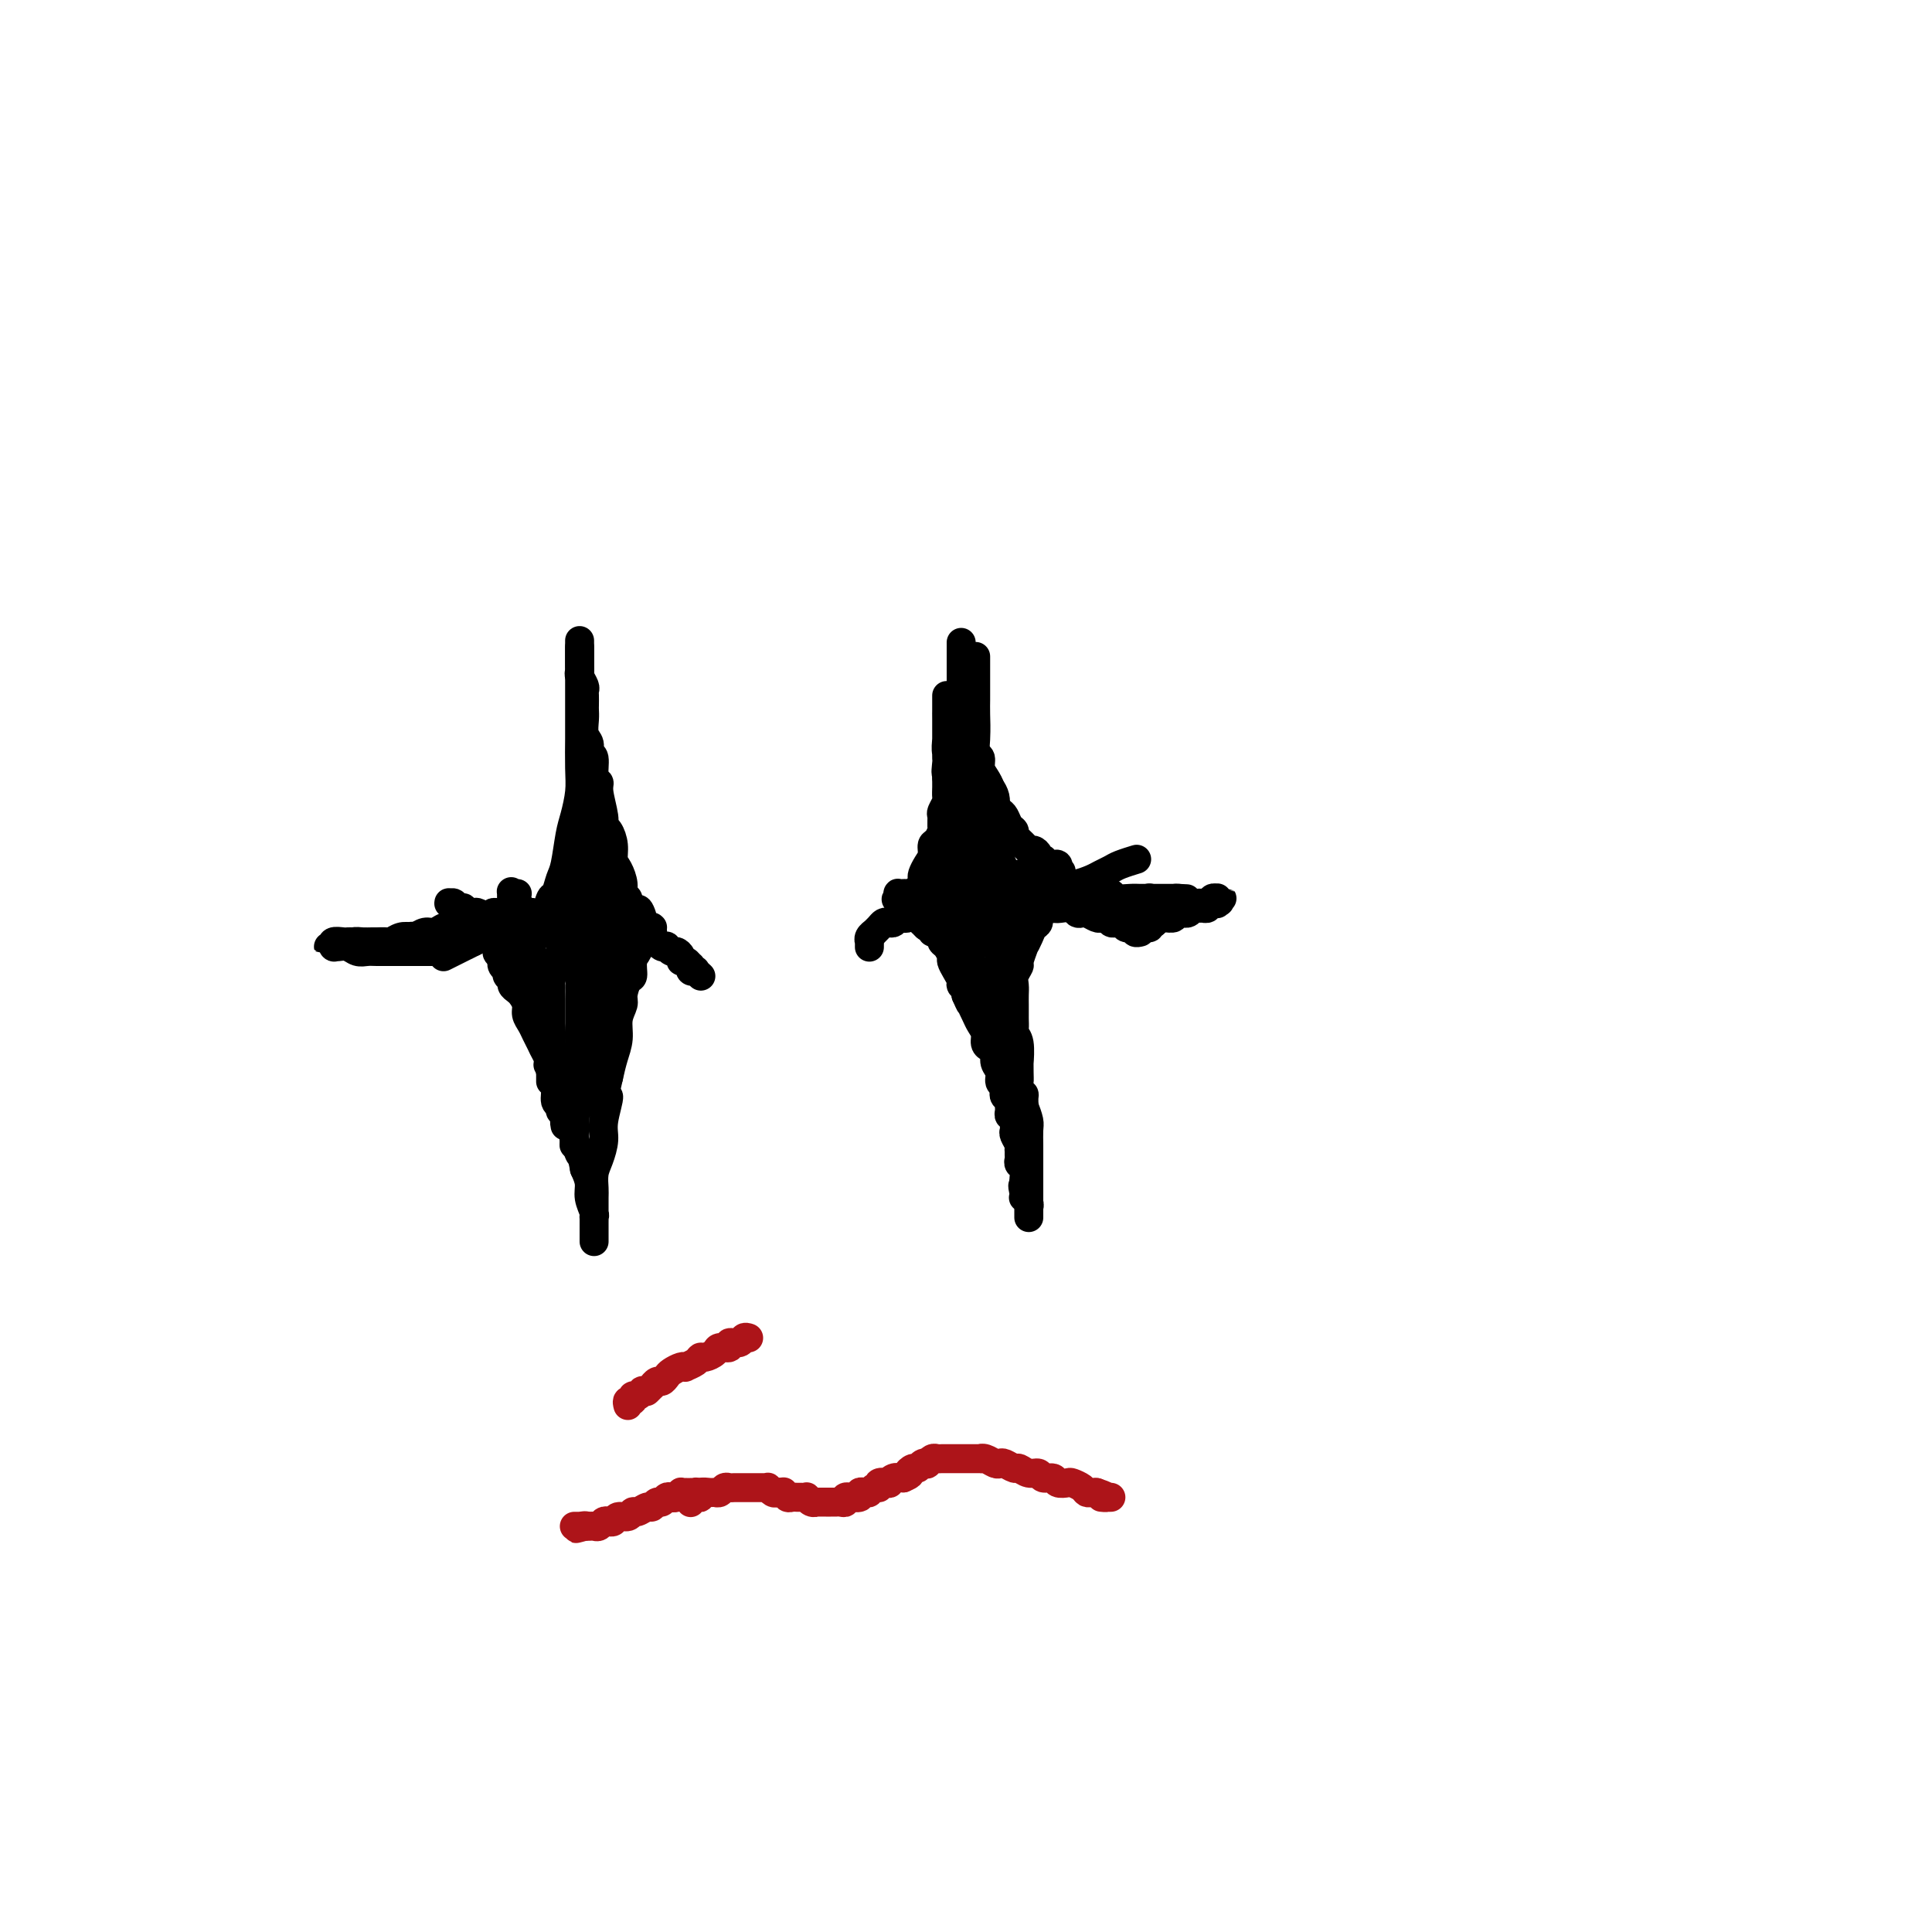 <svg viewBox='0 0 400 400' version='1.1' xmlns='http://www.w3.org/2000/svg' xmlns:xlink='http://www.w3.org/1999/xlink'><g fill='none' stroke='#000000' stroke-width='6' stroke-linecap='round' stroke-linejoin='round'><path d='M111,191c0.024,0.115 0.048,0.230 0,0c-0.048,-0.230 -0.168,-0.805 0,-1c0.168,-0.195 0.622,-0.009 1,0c0.378,0.009 0.679,-0.157 1,-1c0.321,-0.843 0.664,-2.361 1,-3c0.336,-0.639 0.667,-0.399 1,-1c0.333,-0.601 0.667,-2.043 1,-3c0.333,-0.957 0.664,-1.429 1,-3c0.336,-1.571 0.679,-4.242 1,-6c0.321,-1.758 0.622,-2.602 1,-4c0.378,-1.398 0.833,-3.350 1,-5c0.167,-1.650 0.045,-2.998 0,-5c-0.045,-2.002 -0.012,-4.656 0,-6c0.012,-1.344 0.003,-1.376 0,-2c-0.003,-0.624 -0.001,-1.841 0,-3c0.001,-1.159 0.000,-2.261 0,-3c-0.000,-0.739 -0.000,-1.115 0,-2c0.000,-0.885 0.000,-2.280 0,-3c-0.000,-0.720 -0.000,-0.766 0,-1c0.000,-0.234 0.000,-0.655 0,-1c-0.000,-0.345 -0.000,-0.613 0,-1c0.000,-0.387 0.000,-0.893 0,-1c-0.000,-0.107 -0.000,0.184 0,0c0.000,-0.184 0.000,-0.843 0,-1c-0.000,-0.157 -0.000,0.189 0,0c0.000,-0.189 0.000,-0.911 0,-1c-0.000,-0.089 -0.000,0.456 0,1'/><path d='M120,135c-0.000,-4.550 -0.000,-1.427 0,0c0.000,1.427 0.000,1.156 0,1c-0.000,-0.156 -0.001,-0.197 0,0c0.001,0.197 0.004,0.634 0,1c-0.004,0.366 -0.015,0.662 0,1c0.015,0.338 0.057,0.720 0,1c-0.057,0.280 -0.211,0.460 0,1c0.211,0.540 0.789,1.439 1,2c0.211,0.561 0.057,0.782 0,1c-0.057,0.218 -0.016,0.432 0,1c0.016,0.568 0.008,1.488 0,2c-0.008,0.512 -0.017,0.614 0,1c0.017,0.386 0.061,1.056 0,2c-0.061,0.944 -0.228,2.162 0,3c0.228,0.838 0.850,1.295 1,2c0.150,0.705 -0.171,1.656 0,2c0.171,0.344 0.834,0.081 1,1c0.166,0.919 -0.167,3.020 0,4c0.167,0.980 0.832,0.838 1,1c0.168,0.162 -0.161,0.626 0,2c0.161,1.374 0.813,3.656 1,5c0.187,1.344 -0.091,1.748 0,2c0.091,0.252 0.550,0.350 1,1c0.450,0.650 0.890,1.851 1,3c0.110,1.149 -0.110,2.244 0,3c0.110,0.756 0.551,1.172 1,2c0.449,0.828 0.908,2.067 1,3c0.092,0.933 -0.181,1.559 0,2c0.181,0.441 0.818,0.696 1,1c0.182,0.304 -0.091,0.658 0,1c0.091,0.342 0.545,0.671 1,1'/><path d='M131,188c1.863,8.377 1.020,2.819 1,1c-0.020,-1.819 0.783,0.101 1,1c0.217,0.899 -0.152,0.777 0,1c0.152,0.223 0.825,0.791 1,1c0.175,0.209 -0.149,0.060 0,0c0.149,-0.060 0.772,-0.030 1,0c0.228,0.030 0.062,0.059 0,0c-0.062,-0.059 -0.021,-0.208 0,0c0.021,0.208 0.020,0.773 0,1c-0.020,0.227 -0.061,0.116 0,0c0.061,-0.116 0.222,-0.238 0,0c-0.222,0.238 -0.829,0.837 -1,1c-0.171,0.163 0.094,-0.109 0,0c-0.094,0.109 -0.546,0.601 -1,1c-0.454,0.399 -0.909,0.707 -1,1c-0.091,0.293 0.182,0.572 0,1c-0.182,0.428 -0.818,1.006 -1,2c-0.182,0.994 0.091,2.404 0,3c-0.091,0.596 -0.545,0.378 -1,1c-0.455,0.622 -0.909,2.084 -1,3c-0.091,0.916 0.183,1.287 0,2c-0.183,0.713 -0.822,1.768 -1,3c-0.178,1.232 0.106,2.639 0,4c-0.106,1.361 -0.602,2.674 -1,4c-0.398,1.326 -0.699,2.663 -1,4'/><path d='M126,223c-1.328,5.449 -0.149,3.570 0,4c0.149,0.430 -0.730,3.169 -1,5c-0.270,1.831 0.071,2.754 0,4c-0.071,1.246 -0.555,2.814 -1,4c-0.445,1.186 -0.851,1.990 -1,3c-0.149,1.010 -0.040,2.224 0,3c0.040,0.776 0.011,1.112 0,2c-0.011,0.888 -0.003,2.328 0,3c0.003,0.672 0.001,0.575 0,1c-0.001,0.425 -0.000,1.372 0,2c0.000,0.628 0.000,0.939 0,1c-0.000,0.061 -0.000,-0.126 0,0c0.000,0.126 0.000,0.567 0,1c-0.000,0.433 -0.000,0.858 0,1c0.000,0.142 0.000,-0.001 0,0c-0.000,0.001 -0.000,0.145 0,0c0.000,-0.145 0.000,-0.578 0,-1c-0.000,-0.422 -0.000,-0.834 0,-1c0.000,-0.166 0.000,-0.087 0,0c-0.000,0.087 -0.000,0.181 0,0c0.000,-0.181 0.001,-0.638 0,-1c-0.001,-0.362 -0.004,-0.628 0,-1c0.004,-0.372 0.016,-0.851 0,-1c-0.016,-0.149 -0.060,0.032 0,0c0.060,-0.032 0.222,-0.277 0,-1c-0.222,-0.723 -0.829,-1.926 -1,-3c-0.171,-1.074 0.094,-2.021 0,-3c-0.094,-0.979 -0.547,-1.989 -1,-3'/><path d='M121,242c-0.488,-2.861 -0.709,-2.515 -1,-3c-0.291,-0.485 -0.652,-1.803 -1,-3c-0.348,-1.197 -0.685,-2.273 -1,-3c-0.315,-0.727 -0.610,-1.105 -1,-2c-0.390,-0.895 -0.874,-2.309 -1,-3c-0.126,-0.691 0.107,-0.660 0,-1c-0.107,-0.340 -0.553,-1.050 -1,-2c-0.447,-0.950 -0.893,-2.141 -1,-3c-0.107,-0.859 0.126,-1.385 0,-2c-0.126,-0.615 -0.612,-1.320 -1,-2c-0.388,-0.680 -0.677,-1.337 -1,-2c-0.323,-0.663 -0.678,-1.333 -1,-2c-0.322,-0.667 -0.611,-1.330 -1,-2c-0.389,-0.670 -0.879,-1.345 -1,-2c-0.121,-0.655 0.126,-1.289 0,-2c-0.126,-0.711 -0.626,-1.500 -1,-2c-0.374,-0.500 -0.621,-0.711 -1,-1c-0.379,-0.289 -0.890,-0.654 -1,-1c-0.110,-0.346 0.181,-0.671 0,-1c-0.181,-0.329 -0.833,-0.661 -1,-1c-0.167,-0.339 0.151,-0.683 0,-1c-0.151,-0.317 -0.771,-0.606 -1,-1c-0.229,-0.394 -0.068,-0.893 0,-1c0.068,-0.107 0.043,0.178 0,0c-0.043,-0.178 -0.106,-0.818 0,-1c0.106,-0.182 0.379,0.096 0,0c-0.379,-0.096 -1.410,-0.564 -1,-1c0.410,-0.436 2.260,-0.839 3,-1c0.740,-0.161 0.370,-0.081 0,0'/><path d='M110,197c0.111,0.000 0.222,0.000 0,0c-0.222,-0.000 -0.778,-0.000 -1,0c-0.222,0.000 -0.111,0.000 0,0c0.111,-0.000 0.222,-0.000 0,0c-0.222,0.000 -0.778,0.000 -1,0c-0.222,-0.000 -0.111,-0.000 0,0c0.111,0.000 0.222,0.000 0,0c-0.222,-0.000 -0.779,-0.000 -1,0c-0.221,0.000 -0.108,0.000 0,0c0.108,-0.000 0.210,-0.000 0,0c-0.210,0.000 -0.733,0.001 -1,0c-0.267,-0.001 -0.279,-0.003 0,0c0.279,0.003 0.848,0.012 1,0c0.152,-0.012 -0.114,-0.044 0,0c0.114,0.044 0.608,0.163 1,0c0.392,-0.163 0.682,-0.610 1,-1c0.318,-0.390 0.662,-0.723 1,-1c0.338,-0.277 0.668,-0.498 1,-1c0.332,-0.502 0.666,-1.285 1,-2c0.334,-0.715 0.668,-1.361 1,-2c0.332,-0.639 0.663,-1.270 1,-2c0.337,-0.730 0.682,-1.557 1,-2c0.318,-0.443 0.611,-0.500 1,-1c0.389,-0.500 0.875,-1.443 1,-2c0.125,-0.557 -0.111,-0.727 0,-1c0.111,-0.273 0.568,-0.651 1,-1c0.432,-0.349 0.838,-0.671 1,-1c0.162,-0.329 0.081,-0.664 0,-1'/><path d='M119,179c2.099,-2.962 1.347,-1.367 1,-1c-0.347,0.367 -0.289,-0.495 0,-1c0.289,-0.505 0.810,-0.654 1,-1c0.190,-0.346 0.051,-0.888 0,-1c-0.051,-0.112 -0.014,0.208 0,0c0.014,-0.208 0.005,-0.943 0,-1c-0.005,-0.057 -0.005,0.564 0,1c0.005,0.436 0.016,0.686 0,1c-0.016,0.314 -0.060,0.692 0,1c0.060,0.308 0.223,0.545 0,1c-0.223,0.455 -0.833,1.126 -1,2c-0.167,0.874 0.109,1.949 0,3c-0.109,1.051 -0.602,2.077 -1,3c-0.398,0.923 -0.699,1.743 -1,3c-0.301,1.257 -0.601,2.951 -1,4c-0.399,1.049 -0.895,1.455 -1,2c-0.105,0.545 0.182,1.231 0,2c-0.182,0.769 -0.833,1.621 -1,2c-0.167,0.379 0.152,0.286 0,1c-0.152,0.714 -0.773,2.236 -1,3c-0.227,0.764 -0.061,0.771 0,1c0.061,0.229 0.016,0.681 0,1c-0.016,0.319 -0.004,0.504 0,1c0.004,0.496 0.001,1.302 0,2c-0.001,0.698 -0.000,1.289 0,2c0.000,0.711 0.000,1.541 0,2c-0.000,0.459 -0.000,0.547 0,1c0.000,0.453 0.000,1.272 0,2c-0.000,0.728 -0.000,1.364 0,2'/><path d='M114,217c-1.083,6.461 -0.290,2.112 0,1c0.290,-1.112 0.078,1.013 0,2c-0.078,0.987 -0.021,0.835 0,1c0.021,0.165 0.006,0.648 0,1c-0.006,0.352 -0.002,0.574 0,1c0.002,0.426 0.000,1.054 0,1c-0.000,-0.054 -0.000,-0.792 0,-1c0.000,-0.208 0.001,0.115 0,0c-0.001,-0.115 -0.004,-0.668 0,-1c0.004,-0.332 0.016,-0.444 0,-1c-0.016,-0.556 -0.060,-1.556 0,-2c0.060,-0.444 0.222,-0.331 0,-1c-0.222,-0.669 -0.829,-2.118 -1,-3c-0.171,-0.882 0.094,-1.196 0,-2c-0.094,-0.804 -0.546,-2.099 -1,-3c-0.454,-0.901 -0.910,-1.410 -1,-2c-0.090,-0.590 0.186,-1.261 0,-2c-0.186,-0.739 -0.834,-1.546 -1,-2c-0.166,-0.454 0.152,-0.555 0,-1c-0.152,-0.445 -0.773,-1.233 -1,-2c-0.227,-0.767 -0.061,-1.512 0,-2c0.061,-0.488 0.016,-0.720 0,-1c-0.016,-0.280 -0.004,-0.608 0,-1c0.004,-0.392 0.001,-0.847 0,-1c-0.001,-0.153 -0.000,-0.003 0,0c0.000,0.003 0.000,-0.142 0,0c-0.000,0.142 -0.000,0.571 0,1'/><path d='M109,197c-0.757,-3.665 -0.148,0.172 0,2c0.148,1.828 -0.164,1.647 0,2c0.164,0.353 0.804,1.241 1,2c0.196,0.759 -0.052,1.388 0,2c0.052,0.612 0.405,1.206 1,2c0.595,0.794 1.431,1.787 2,3c0.569,1.213 0.869,2.647 1,4c0.131,1.353 0.092,2.624 0,4c-0.092,1.376 -0.236,2.855 0,4c0.236,1.145 0.852,1.956 1,3c0.148,1.044 -0.170,2.322 0,3c0.170,0.678 0.830,0.755 1,1c0.170,0.245 -0.151,0.658 0,1c0.151,0.342 0.772,0.613 1,1c0.228,0.387 0.061,0.889 0,1c-0.061,0.111 -0.017,-0.171 0,0c0.017,0.171 0.009,0.793 0,1c-0.009,0.207 -0.017,-0.001 0,0c0.017,0.001 0.060,0.212 0,0c-0.060,-0.212 -0.223,-0.845 0,-1c0.223,-0.155 0.830,0.169 1,0c0.170,-0.169 -0.099,-0.832 0,-1c0.099,-0.168 0.566,0.159 1,-1c0.434,-1.159 0.834,-3.802 1,-5c0.166,-1.198 0.096,-0.950 0,-2c-0.096,-1.050 -0.218,-3.398 0,-6c0.218,-2.602 0.777,-5.458 1,-8c0.223,-2.542 0.112,-4.771 0,-7'/><path d='M121,202c0.845,-5.996 0.958,-6.487 1,-8c0.042,-1.513 0.012,-4.048 0,-6c-0.012,-1.952 -0.007,-3.321 0,-5c0.007,-1.679 0.016,-3.668 0,-5c-0.016,-1.332 -0.057,-2.008 0,-3c0.057,-0.992 0.211,-2.300 0,-3c-0.211,-0.700 -0.789,-0.790 -1,-1c-0.211,-0.210 -0.057,-0.538 0,-1c0.057,-0.462 0.015,-1.058 0,-1c-0.015,0.058 -0.004,0.768 0,1c0.004,0.232 0.001,-0.015 0,0c-0.001,0.015 0.001,0.291 0,1c-0.001,0.709 -0.004,1.850 0,3c0.004,1.150 0.015,2.309 0,4c-0.015,1.691 -0.057,3.914 0,6c0.057,2.086 0.211,4.035 0,6c-0.211,1.965 -0.789,3.946 -1,6c-0.211,2.054 -0.057,4.180 0,6c0.057,1.820 0.015,3.335 0,5c-0.015,1.665 -0.004,3.480 0,5c0.004,1.520 0.002,2.743 0,4c-0.002,1.257 -0.004,2.546 0,4c0.004,1.454 0.015,3.072 0,4c-0.015,0.928 -0.057,1.166 0,2c0.057,0.834 0.211,2.265 0,3c-0.211,0.735 -0.788,0.775 -1,1c-0.212,0.225 -0.061,0.636 0,1c0.061,0.364 0.030,0.682 0,1'/><path d='M119,232c-0.310,9.816 -0.084,2.857 0,0c0.084,-2.857 0.027,-1.613 0,-1c-0.027,0.613 -0.022,0.594 0,0c0.022,-0.594 0.063,-1.765 0,-3c-0.063,-1.235 -0.228,-2.534 0,-4c0.228,-1.466 0.849,-3.097 1,-5c0.151,-1.903 -0.170,-4.077 0,-6c0.170,-1.923 0.829,-3.596 1,-5c0.171,-1.404 -0.147,-2.540 0,-5c0.147,-2.460 0.757,-6.244 1,-8c0.243,-1.756 0.118,-1.482 0,-2c-0.118,-0.518 -0.227,-1.826 0,-3c0.227,-1.174 0.792,-2.212 1,-3c0.208,-0.788 0.059,-1.324 0,-2c-0.059,-0.676 -0.030,-1.491 0,-2c0.030,-0.509 0.060,-0.711 0,-1c-0.060,-0.289 -0.208,-0.666 0,-1c0.208,-0.334 0.774,-0.626 1,-1c0.226,-0.374 0.112,-0.830 0,-1c-0.112,-0.170 -0.222,-0.052 0,0c0.222,0.052 0.778,0.040 1,0c0.222,-0.040 0.112,-0.107 0,0c-0.112,0.107 -0.226,0.388 0,1c0.226,0.612 0.793,1.556 1,2c0.207,0.444 0.056,0.389 0,1c-0.056,0.611 -0.016,1.889 0,3c0.016,1.111 0.008,2.056 0,3'/><path d='M126,189c0.310,1.691 0.084,1.417 0,2c-0.084,0.583 -0.026,2.021 0,3c0.026,0.979 0.021,1.499 0,3c-0.021,1.501 -0.057,3.983 0,5c0.057,1.017 0.207,0.570 0,1c-0.207,0.430 -0.773,1.738 -1,3c-0.227,1.262 -0.117,2.478 0,3c0.117,0.522 0.242,0.349 0,1c-0.242,0.651 -0.849,2.125 -1,3c-0.151,0.875 0.156,1.152 0,2c-0.156,0.848 -0.774,2.269 -1,3c-0.226,0.731 -0.061,0.773 0,1c0.061,0.227 0.017,0.639 0,1c-0.017,0.361 -0.008,0.670 0,1c0.008,0.330 0.016,0.681 0,1c-0.016,0.319 -0.057,0.607 0,1c0.057,0.393 0.212,0.891 0,1c-0.212,0.109 -0.790,-0.171 -1,0c-0.210,0.171 -0.052,0.794 0,1c0.052,0.206 -0.002,-0.006 0,0c0.002,0.006 0.060,0.230 0,0c-0.060,-0.230 -0.237,-0.915 0,-1c0.237,-0.085 0.890,0.431 1,0c0.110,-0.431 -0.321,-1.809 0,-3c0.321,-1.191 1.395,-2.196 2,-4c0.605,-1.804 0.740,-4.409 1,-6c0.260,-1.591 0.646,-2.169 1,-3c0.354,-0.831 0.677,-1.916 1,-3'/><path d='M128,205c1.018,-3.236 1.061,-1.826 1,-2c-0.061,-0.174 -0.228,-1.931 0,-3c0.228,-1.069 0.850,-1.448 1,-2c0.150,-0.552 -0.171,-1.276 0,-2c0.171,-0.724 0.834,-1.447 1,-2c0.166,-0.553 -0.166,-0.937 0,-1c0.166,-0.063 0.829,0.193 1,0c0.171,-0.193 -0.150,-0.835 0,-1c0.150,-0.165 0.771,0.148 1,0c0.229,-0.148 0.065,-0.757 0,-1c-0.065,-0.243 -0.033,-0.122 0,0'/><path d='M202,137c0.000,0.114 0.000,0.229 0,0c-0.000,-0.229 -0.000,-0.801 0,-1c0.000,-0.199 0.000,-0.024 0,0c-0.000,0.024 -0.000,-0.102 0,0c0.000,0.102 0.000,0.432 0,1c-0.000,0.568 -0.000,1.376 0,2c0.000,0.624 0.001,1.065 0,2c-0.001,0.935 -0.002,2.362 0,3c0.002,0.638 0.008,0.485 0,1c-0.008,0.515 -0.029,1.697 0,3c0.029,1.303 0.107,2.727 0,5c-0.107,2.273 -0.399,5.396 -1,8c-0.601,2.604 -1.512,4.690 -2,7c-0.488,2.310 -0.553,4.843 -1,7c-0.447,2.157 -1.275,3.937 -2,5c-0.725,1.063 -1.347,1.409 -2,2c-0.653,0.591 -1.337,1.426 -2,2c-0.663,0.574 -1.306,0.886 -2,1c-0.694,0.114 -1.440,0.030 -2,0c-0.560,-0.030 -0.935,-0.005 -1,0c-0.065,0.005 0.178,-0.009 0,0c-0.178,0.009 -0.779,0.041 -1,0c-0.221,-0.041 -0.063,-0.155 0,0c0.063,0.155 0.032,0.577 0,1'/><path d='M186,186c-0.929,0.325 -0.250,0.139 0,0c0.250,-0.139 0.071,-0.230 0,0c-0.071,0.230 -0.034,0.780 0,1c0.034,0.220 0.064,0.111 0,0c-0.064,-0.111 -0.223,-0.222 0,0c0.223,0.222 0.828,0.777 1,1c0.172,0.223 -0.090,0.115 0,0c0.090,-0.115 0.532,-0.237 1,0c0.468,0.237 0.962,0.833 1,1c0.038,0.167 -0.379,-0.095 0,0c0.379,0.095 1.556,0.546 2,1c0.444,0.454 0.157,0.910 0,1c-0.157,0.090 -0.183,-0.187 0,0c0.183,0.187 0.575,0.838 1,1c0.425,0.162 0.884,-0.163 1,0c0.116,0.163 -0.110,0.816 0,1c0.110,0.184 0.555,-0.101 1,0c0.445,0.101 0.889,0.590 1,1c0.111,0.410 -0.111,0.743 0,1c0.111,0.257 0.556,0.440 1,1c0.444,0.560 0.889,1.498 1,2c0.111,0.502 -0.110,0.568 0,1c0.110,0.432 0.552,1.229 1,2c0.448,0.771 0.904,1.516 1,2c0.096,0.484 -0.166,0.707 0,1c0.166,0.293 0.762,0.655 1,1c0.238,0.345 0.119,0.672 0,1'/><path d='M200,206c0.951,2.214 0.828,1.749 1,2c0.172,0.251 0.637,1.219 1,2c0.363,0.781 0.623,1.374 1,2c0.377,0.626 0.870,1.284 1,2c0.130,0.716 -0.105,1.490 0,2c0.105,0.510 0.549,0.756 1,1c0.451,0.244 0.909,0.485 1,1c0.091,0.515 -0.186,1.304 0,2c0.186,0.696 0.833,1.300 1,2c0.167,0.700 -0.148,1.497 0,2c0.148,0.503 0.757,0.712 1,1c0.243,0.288 0.118,0.654 0,1c-0.118,0.346 -0.229,0.671 0,1c0.229,0.329 0.797,0.662 1,1c0.203,0.338 0.040,0.682 0,1c-0.040,0.318 0.042,0.610 0,1c-0.042,0.390 -0.207,0.878 0,1c0.207,0.122 0.787,-0.123 1,0c0.213,0.123 0.061,0.614 0,1c-0.061,0.386 -0.030,0.668 0,1c0.030,0.332 0.061,0.715 0,1c-0.061,0.285 -0.212,0.472 0,1c0.212,0.528 0.789,1.398 1,2c0.211,0.602 0.055,0.935 0,1c-0.055,0.065 -0.011,-0.138 0,0c0.011,0.138 -0.011,0.618 0,1c0.011,0.382 0.055,0.666 0,1c-0.055,0.334 -0.211,0.718 0,1c0.211,0.282 0.788,0.460 1,1c0.212,0.540 0.061,1.440 0,2c-0.061,0.560 -0.030,0.780 0,1'/><path d='M212,245c1.858,6.216 0.502,2.257 0,1c-0.502,-1.257 -0.148,0.189 0,1c0.148,0.811 0.092,0.987 0,1c-0.092,0.013 -0.221,-0.137 0,0c0.221,0.137 0.791,0.562 1,1c0.209,0.438 0.056,0.887 0,1c-0.056,0.113 -0.015,-0.112 0,0c0.015,0.112 0.004,0.562 0,1c-0.004,0.438 -0.001,0.864 0,1c0.001,0.136 0.000,-0.019 0,0c-0.000,0.019 -0.000,0.211 0,0c0.000,-0.211 0.000,-0.826 0,-1c-0.000,-0.174 -0.000,0.094 0,0c0.000,-0.094 0.000,-0.549 0,-1c-0.000,-0.451 -0.000,-0.897 0,-1c0.000,-0.103 -0.000,0.138 0,0c0.000,-0.138 0.000,-0.656 0,-1c-0.000,-0.344 -0.000,-0.515 0,-1c0.000,-0.485 0.000,-1.284 0,-2c-0.000,-0.716 -0.000,-1.351 0,-2c0.000,-0.649 0.001,-1.314 0,-2c-0.001,-0.686 -0.003,-1.394 0,-2c0.003,-0.606 0.011,-1.111 0,-2c-0.011,-0.889 -0.041,-2.162 0,-3c0.041,-0.838 0.155,-1.239 0,-2c-0.155,-0.761 -0.577,-1.880 -1,-3'/><path d='M212,229c-0.094,-3.745 0.171,-2.108 0,-2c-0.171,0.108 -0.778,-1.312 -1,-2c-0.222,-0.688 -0.058,-0.642 0,-1c0.058,-0.358 0.012,-1.118 0,-2c-0.012,-0.882 0.011,-1.884 0,-2c-0.011,-0.116 -0.055,0.656 0,0c0.055,-0.656 0.211,-2.738 0,-4c-0.211,-1.262 -0.789,-1.703 -1,-2c-0.211,-0.297 -0.057,-0.450 0,-1c0.057,-0.550 0.015,-1.498 0,-2c-0.015,-0.502 -0.005,-0.557 0,-1c0.005,-0.443 0.005,-1.275 0,-2c-0.005,-0.725 -0.017,-1.344 0,-2c0.017,-0.656 0.061,-1.350 0,-2c-0.061,-0.650 -0.227,-1.255 0,-2c0.227,-0.745 0.849,-1.631 1,-2c0.151,-0.369 -0.167,-0.221 0,-1c0.167,-0.779 0.819,-2.484 1,-3c0.181,-0.516 -0.110,0.157 0,0c0.110,-0.157 0.621,-1.145 1,-2c0.379,-0.855 0.627,-1.577 1,-2c0.373,-0.423 0.870,-0.547 1,-1c0.130,-0.453 -0.106,-1.236 0,-2c0.106,-0.764 0.554,-1.510 1,-2c0.446,-0.490 0.890,-0.723 1,-1c0.110,-0.277 -0.114,-0.599 0,-1c0.114,-0.401 0.567,-0.881 1,-1c0.433,-0.119 0.847,0.122 1,0c0.153,-0.122 0.044,-0.606 0,-1c-0.044,-0.394 -0.022,-0.697 0,-1'/><path d='M219,182c1.392,-3.110 0.373,-0.885 0,0c-0.373,0.885 -0.100,0.429 0,0c0.100,-0.429 0.027,-0.833 0,-1c-0.027,-0.167 -0.007,-0.098 0,0c0.007,0.098 0.002,0.223 0,0c-0.002,-0.223 0.001,-0.796 0,-1c-0.001,-0.204 -0.004,-0.041 0,0c0.004,0.041 0.016,-0.042 0,0c-0.016,0.042 -0.060,0.208 0,0c0.060,-0.208 0.222,-0.792 0,-1c-0.222,-0.208 -0.829,-0.042 -1,0c-0.171,0.042 0.094,-0.041 0,0c-0.094,0.041 -0.546,0.204 -1,0c-0.454,-0.204 -0.909,-0.777 -1,-1c-0.091,-0.223 0.183,-0.097 0,0c-0.183,0.097 -0.824,0.166 -1,0c-0.176,-0.166 0.111,-0.565 0,-1c-0.111,-0.435 -0.621,-0.904 -1,-1c-0.379,-0.096 -0.627,0.182 -1,0c-0.373,-0.182 -0.870,-0.822 -1,-1c-0.130,-0.178 0.106,0.108 0,0c-0.106,-0.108 -0.553,-0.610 -1,-1c-0.447,-0.390 -0.893,-0.668 -1,-1c-0.107,-0.332 0.126,-0.718 0,-1c-0.126,-0.282 -0.611,-0.461 -1,-1c-0.389,-0.539 -0.683,-1.440 -1,-2c-0.317,-0.560 -0.659,-0.780 -1,-1'/><path d='M207,168c-2.019,-2.507 -1.067,-1.774 -1,-2c0.067,-0.226 -0.752,-1.413 -1,-2c-0.248,-0.587 0.074,-0.576 0,-1c-0.074,-0.424 -0.546,-1.283 -1,-2c-0.454,-0.717 -0.891,-1.290 -1,-2c-0.109,-0.710 0.111,-1.556 0,-2c-0.111,-0.444 -0.552,-0.486 -1,-1c-0.448,-0.514 -0.904,-1.500 -1,-2c-0.096,-0.500 0.167,-0.514 0,-1c-0.167,-0.486 -0.763,-1.444 -1,-2c-0.237,-0.556 -0.116,-0.711 0,-1c0.116,-0.289 0.227,-0.711 0,-1c-0.227,-0.289 -0.793,-0.443 -1,-1c-0.207,-0.557 -0.055,-1.515 0,-2c0.055,-0.485 0.015,-0.497 0,-1c-0.015,-0.503 -0.004,-1.497 0,-2c0.004,-0.503 0.001,-0.516 0,-1c-0.001,-0.484 -0.000,-1.439 0,-2c0.000,-0.561 0.000,-0.727 0,-1c-0.000,-0.273 -0.000,-0.651 0,-1c0.000,-0.349 0.000,-0.667 0,-1c-0.000,-0.333 -0.000,-0.681 0,-1c0.000,-0.319 0.000,-0.607 0,-1c-0.000,-0.393 -0.000,-0.889 0,-1c0.000,-0.111 0.000,0.162 0,0c-0.000,-0.162 -0.000,-0.761 0,-1c0.000,-0.239 0.000,-0.120 0,0'/><path d='M195,186c-0.006,0.016 -0.012,0.031 0,0c0.012,-0.031 0.042,-0.110 0,0c-0.042,0.110 -0.156,0.407 0,1c0.156,0.593 0.581,1.481 1,2c0.419,0.519 0.830,0.667 1,1c0.170,0.333 0.097,0.850 0,1c-0.097,0.150 -0.218,-0.066 0,0c0.218,0.066 0.776,0.413 1,1c0.224,0.587 0.112,1.414 0,2c-0.112,0.586 -0.226,0.931 0,1c0.226,0.069 0.793,-0.136 1,0c0.207,0.136 0.056,0.615 0,1c-0.056,0.385 -0.015,0.677 0,1c0.015,0.323 0.004,0.679 0,1c-0.004,0.321 -0.001,0.609 0,1c0.001,0.391 0.000,0.887 0,1c-0.000,0.113 -0.000,-0.155 0,0c0.000,0.155 0.000,0.734 0,1c-0.000,0.266 -0.000,0.219 0,0c0.000,-0.219 0.000,-0.609 0,-1'/><path d='M199,200c0.619,2.201 0.166,0.703 0,0c-0.166,-0.703 -0.044,-0.610 0,-1c0.044,-0.390 0.012,-1.263 0,-2c-0.012,-0.737 -0.003,-1.339 0,-2c0.003,-0.661 0.001,-1.381 0,-2c-0.001,-0.619 -0.000,-1.139 0,-2c0.000,-0.861 0.000,-2.065 0,-3c-0.000,-0.935 0.000,-1.602 0,-2c-0.000,-0.398 -0.000,-0.525 0,-1c0.000,-0.475 0.000,-1.296 0,-2c-0.000,-0.704 -0.001,-1.292 0,-2c0.001,-0.708 0.004,-1.537 0,-2c-0.004,-0.463 -0.015,-0.562 0,-1c0.015,-0.438 0.056,-1.215 0,-2c-0.056,-0.785 -0.207,-1.576 0,-2c0.207,-0.424 0.774,-0.480 1,-1c0.226,-0.520 0.113,-1.505 0,-2c-0.113,-0.495 -0.226,-0.499 0,-1c0.226,-0.501 0.793,-1.500 1,-2c0.207,-0.500 0.056,-0.501 0,-1c-0.056,-0.499 -0.015,-1.496 0,-2c0.015,-0.504 0.004,-0.516 0,-1c-0.004,-0.484 -0.001,-1.439 0,-2c0.001,-0.561 0.000,-0.729 0,-1c-0.000,-0.271 -0.000,-0.646 0,-1c0.000,-0.354 0.000,-0.686 0,-1c-0.000,-0.314 -0.000,-0.609 0,-1c0.000,-0.391 0.000,-0.878 0,-1c-0.000,-0.122 -0.000,0.121 0,0c0.000,-0.121 0.000,-0.606 0,-1c-0.000,-0.394 -0.000,-0.697 0,-1'/><path d='M201,155c0.083,-7.187 -0.710,-2.655 -1,-1c-0.290,1.655 -0.078,0.432 0,0c0.078,-0.432 0.021,-0.074 0,0c-0.021,0.074 -0.006,-0.135 0,0c0.006,0.135 0.003,0.613 0,1c-0.003,0.387 -0.004,0.681 0,1c0.004,0.319 0.015,0.661 0,1c-0.015,0.339 -0.057,0.673 0,1c0.057,0.327 0.211,0.645 0,1c-0.211,0.355 -0.789,0.747 -1,1c-0.211,0.253 -0.057,0.368 0,1c0.057,0.632 0.015,1.780 0,2c-0.015,0.220 -0.004,-0.488 0,0c0.004,0.488 0.002,2.171 0,3c-0.002,0.829 -0.004,0.803 0,1c0.004,0.197 0.015,0.616 0,1c-0.015,0.384 -0.055,0.733 0,1c0.055,0.267 0.207,0.452 0,1c-0.207,0.548 -0.773,1.461 -1,2c-0.227,0.539 -0.116,0.705 0,1c0.116,0.295 0.238,0.717 0,1c-0.238,0.283 -0.834,0.425 -1,1c-0.166,0.575 0.100,1.583 0,2c-0.100,0.417 -0.566,0.244 -1,1c-0.434,0.756 -0.837,2.443 -1,3c-0.163,0.557 -0.085,-0.016 0,0c0.085,0.016 0.177,0.620 0,1c-0.177,0.380 -0.622,0.537 -1,1c-0.378,0.463 -0.689,1.231 -1,2'/><path d='M193,185c-1.400,4.597 -0.901,1.091 -1,0c-0.099,-1.091 -0.796,0.233 -1,1c-0.204,0.767 0.085,0.976 0,1c-0.085,0.024 -0.545,-0.136 -1,0c-0.455,0.136 -0.906,0.568 -1,1c-0.094,0.432 0.170,0.863 0,1c-0.170,0.137 -0.774,-0.019 -1,0c-0.226,0.019 -0.075,0.213 0,0c0.075,-0.213 0.076,-0.834 0,-1c-0.076,-0.166 -0.227,0.124 0,0c0.227,-0.124 0.831,-0.663 1,-1c0.169,-0.337 -0.099,-0.471 0,-1c0.099,-0.529 0.565,-1.454 1,-2c0.435,-0.546 0.838,-0.712 1,-1c0.162,-0.288 0.081,-0.697 0,-1c-0.081,-0.303 -0.163,-0.500 0,-1c0.163,-0.500 0.569,-1.304 1,-2c0.431,-0.696 0.886,-1.285 1,-2c0.114,-0.715 -0.113,-1.558 0,-2c0.113,-0.442 0.565,-0.485 1,-1c0.435,-0.515 0.852,-1.504 1,-2c0.148,-0.496 0.025,-0.499 0,-1c-0.025,-0.501 0.046,-1.500 0,-2c-0.046,-0.500 -0.208,-0.501 0,-1c0.208,-0.499 0.788,-1.496 1,-2c0.212,-0.504 0.057,-0.517 0,-1c-0.057,-0.483 -0.015,-1.438 0,-2c0.015,-0.562 0.004,-0.732 0,-1c-0.004,-0.268 -0.002,-0.634 0,-1'/><path d='M196,161c1.083,-4.445 0.290,-1.558 0,-1c-0.290,0.558 -0.078,-1.211 0,-2c0.078,-0.789 0.021,-0.596 0,-1c-0.021,-0.404 -0.006,-1.403 0,-2c0.006,-0.597 0.001,-0.790 0,-1c-0.001,-0.210 -0.000,-0.437 0,-1c0.000,-0.563 0.000,-1.461 0,-2c-0.000,-0.539 -0.000,-0.718 0,-1c0.000,-0.282 0.000,-0.668 0,-1c-0.000,-0.332 -0.000,-0.610 0,-1c0.000,-0.390 0.000,-0.892 0,-1c-0.000,-0.108 -0.000,0.176 0,0c0.000,-0.176 -0.000,-0.814 0,-1c0.000,-0.186 0.000,0.079 0,0c-0.000,-0.079 -0.000,-0.501 0,-1c0.000,-0.499 0.000,-1.073 0,-1c-0.000,0.073 -0.000,0.794 0,1c0.000,0.206 0.000,-0.104 0,0c-0.000,0.104 -0.001,0.620 0,1c0.001,0.380 0.004,0.622 0,1c-0.004,0.378 -0.016,0.891 0,2c0.016,1.109 0.060,2.814 0,4c-0.060,1.186 -0.222,1.854 0,3c0.222,1.146 0.829,2.770 1,4c0.171,1.230 -0.094,2.066 0,4c0.094,1.934 0.547,4.967 1,8'/><path d='M198,172c0.265,4.762 -0.072,3.166 0,4c0.072,0.834 0.554,4.097 1,6c0.446,1.903 0.855,2.447 1,3c0.145,0.553 0.025,1.117 0,2c-0.025,0.883 0.046,2.086 0,3c-0.046,0.914 -0.209,1.540 0,2c0.209,0.460 0.788,0.753 1,1c0.212,0.247 0.056,0.446 0,1c-0.056,0.554 -0.011,1.461 0,2c0.011,0.539 -0.012,0.708 0,1c0.012,0.292 0.060,0.707 0,1c-0.060,0.293 -0.227,0.463 0,1c0.227,0.537 0.849,1.439 1,2c0.151,0.561 -0.171,0.780 0,1c0.171,0.220 0.833,0.440 1,1c0.167,0.560 -0.161,1.459 0,2c0.161,0.541 0.813,0.722 1,1c0.187,0.278 -0.090,0.652 0,1c0.090,0.348 0.546,0.670 1,1c0.454,0.330 0.906,0.666 1,1c0.094,0.334 -0.171,0.664 0,1c0.171,0.336 0.778,0.678 1,1c0.222,0.322 0.060,0.622 0,1c-0.060,0.378 -0.016,0.832 0,1c0.016,0.168 0.005,0.048 0,0c-0.005,-0.048 -0.002,-0.024 0,0'/><path d='M207,213c0.928,1.993 0.249,-0.023 0,-1c-0.249,-0.977 -0.067,-0.914 0,-1c0.067,-0.086 0.019,-0.322 0,-1c-0.019,-0.678 -0.009,-1.797 0,-3c0.009,-1.203 0.017,-2.488 0,-4c-0.017,-1.512 -0.057,-3.251 0,-5c0.057,-1.749 0.212,-3.507 0,-5c-0.212,-1.493 -0.793,-2.720 -1,-4c-0.207,-1.280 -0.042,-2.612 0,-4c0.042,-1.388 -0.040,-2.833 0,-4c0.040,-1.167 0.203,-2.056 0,-3c-0.203,-0.944 -0.772,-1.943 -1,-3c-0.228,-1.057 -0.114,-2.170 0,-3c0.114,-0.830 0.227,-1.375 0,-2c-0.227,-0.625 -0.793,-1.329 -1,-2c-0.207,-0.671 -0.056,-1.308 0,-2c0.056,-0.692 0.015,-1.439 0,-2c-0.015,-0.561 -0.005,-0.935 0,-1c0.005,-0.065 0.004,0.181 0,0c-0.004,-0.181 -0.011,-0.789 0,-1c0.011,-0.211 0.042,-0.026 0,0c-0.042,0.026 -0.156,-0.108 0,0c0.156,0.108 0.582,0.457 1,1c0.418,0.543 0.829,1.279 1,2c0.171,0.721 0.101,1.428 0,2c-0.101,0.572 -0.233,1.009 0,2c0.233,0.991 0.832,2.536 1,4c0.168,1.464 -0.095,2.847 0,4c0.095,1.153 0.547,2.077 1,3'/><path d='M208,180c0.558,3.241 -0.047,3.343 0,4c0.047,0.657 0.745,1.867 1,3c0.255,1.133 0.069,2.187 0,3c-0.069,0.813 -0.019,1.384 0,2c0.019,0.616 0.006,1.275 0,2c-0.006,0.725 -0.005,1.515 0,2c0.005,0.485 0.015,0.666 0,1c-0.015,0.334 -0.056,0.821 0,1c0.056,0.179 0.207,0.049 0,0c-0.207,-0.049 -0.774,-0.016 -1,0c-0.226,0.016 -0.112,0.015 0,0c0.112,-0.015 0.223,-0.045 0,0c-0.223,0.045 -0.781,0.163 -1,0c-0.219,-0.163 -0.100,-0.609 0,-1c0.100,-0.391 0.182,-0.727 0,-1c-0.182,-0.273 -0.627,-0.485 -1,-1c-0.373,-0.515 -0.673,-1.335 -1,-2c-0.327,-0.665 -0.680,-1.175 -1,-2c-0.320,-0.825 -0.608,-1.964 -1,-3c-0.392,-1.036 -0.890,-1.969 -1,-3c-0.110,-1.031 0.167,-2.160 0,-3c-0.167,-0.840 -0.777,-1.391 -1,-2c-0.223,-0.609 -0.060,-1.277 0,-2c0.060,-0.723 0.016,-1.500 0,-2c-0.016,-0.500 -0.004,-0.722 0,-1c0.004,-0.278 0.001,-0.611 0,-1c-0.001,-0.389 -0.000,-0.836 0,-1c0.000,-0.164 0.000,-0.047 0,0c-0.000,0.047 -0.000,0.023 0,0'/><path d='M201,173c-0.244,-2.800 0.644,-0.800 1,0c0.356,0.800 0.178,0.400 0,0'/><path d='M216,184c-0.033,-0.422 -0.065,-0.844 0,-1c0.065,-0.156 0.228,-0.045 0,0c-0.228,0.045 -0.849,0.026 -1,0c-0.151,-0.026 0.166,-0.059 0,0c-0.166,0.059 -0.814,0.208 -1,0c-0.186,-0.208 0.090,-0.774 0,-1c-0.090,-0.226 -0.546,-0.113 -1,0c-0.454,0.113 -0.905,0.226 -1,0c-0.095,-0.226 0.167,-0.792 0,-1c-0.167,-0.208 -0.762,-0.060 -1,0c-0.238,0.060 -0.119,0.030 0,0'/><path d='M216,186c-0.031,0.113 -0.061,0.226 0,0c0.061,-0.226 0.214,-0.793 0,-1c-0.214,-0.207 -0.795,-0.056 -1,0c-0.205,0.056 -0.034,0.017 0,0c0.034,-0.017 -0.070,-0.013 0,0c0.070,0.013 0.313,0.034 0,1c-0.313,0.966 -1.184,2.875 -2,4c-0.816,1.125 -1.578,1.464 -2,2c-0.422,0.536 -0.505,1.267 -1,2c-0.495,0.733 -1.403,1.466 -2,2c-0.597,0.534 -0.885,0.867 -1,1c-0.115,0.133 -0.058,0.067 0,0'/><path d='M145,202c-0.002,-0.002 -0.005,-0.004 0,0c0.005,0.004 0.016,0.015 0,0c-0.016,-0.015 -0.061,-0.055 0,0c0.061,0.055 0.226,0.207 0,0c-0.226,-0.207 -0.845,-0.772 -1,-1c-0.155,-0.228 0.152,-0.118 0,0c-0.152,0.118 -0.763,0.242 -1,0c-0.237,-0.242 -0.101,-0.852 0,-1c0.101,-0.148 0.168,0.167 0,0c-0.168,-0.167 -0.569,-0.814 -1,-1c-0.431,-0.186 -0.890,0.090 -1,0c-0.110,-0.090 0.129,-0.546 0,-1c-0.129,-0.454 -0.626,-0.905 -1,-1c-0.374,-0.095 -0.625,0.167 -1,0c-0.375,-0.167 -0.874,-0.763 -1,-1c-0.126,-0.237 0.121,-0.115 0,0c-0.121,0.115 -0.609,0.223 -1,0c-0.391,-0.223 -0.686,-0.778 -1,-1c-0.314,-0.222 -0.647,-0.111 -1,0c-0.353,0.111 -0.724,0.222 -1,0c-0.276,-0.222 -0.455,-0.776 -1,-1c-0.545,-0.224 -1.454,-0.116 -2,0c-0.546,0.116 -0.728,0.241 -1,0c-0.272,-0.241 -0.636,-0.848 -1,-1c-0.364,-0.152 -0.730,0.153 -1,0c-0.270,-0.153 -0.443,-0.763 -1,-1c-0.557,-0.237 -1.496,-0.102 -2,0c-0.504,0.102 -0.573,0.172 -1,0c-0.427,-0.172 -1.214,-0.586 -2,-1'/><path d='M122,191c-3.750,-1.702 -1.624,-0.456 -1,0c0.624,0.456 -0.254,0.122 -1,0c-0.746,-0.122 -1.358,-0.034 -2,0c-0.642,0.034 -1.312,0.012 -2,0c-0.688,-0.012 -1.394,-0.015 -2,0c-0.606,0.015 -1.112,0.046 -2,0c-0.888,-0.046 -2.160,-0.171 -3,0c-0.840,0.171 -1.250,0.637 -2,1c-0.750,0.363 -1.839,0.622 -3,1c-1.161,0.378 -2.394,0.875 -3,1c-0.606,0.125 -0.587,-0.120 -1,0c-0.413,0.120 -1.260,0.607 -2,1c-0.740,0.393 -1.375,0.694 -2,1c-0.625,0.306 -1.240,0.618 -2,1c-0.760,0.382 -1.666,0.834 -2,1c-0.334,0.166 -0.095,0.048 0,0c0.095,-0.048 0.048,-0.024 0,0'/><path d='M180,196c-0.000,0.001 -0.000,0.001 0,0c0.000,-0.001 0.000,-0.004 0,0c-0.000,0.004 -0.000,0.015 0,0c0.000,-0.015 0.000,-0.056 0,0c-0.000,0.056 -0.001,0.208 0,0c0.001,-0.208 0.004,-0.778 0,-1c-0.004,-0.222 -0.016,-0.097 0,0c0.016,0.097 0.060,0.167 0,0c-0.060,-0.167 -0.223,-0.570 0,-1c0.223,-0.430 0.833,-0.886 1,-1c0.167,-0.114 -0.110,0.114 0,0c0.110,-0.114 0.607,-0.570 1,-1c0.393,-0.430 0.683,-0.833 1,-1c0.317,-0.167 0.661,-0.096 1,0c0.339,0.096 0.672,0.218 1,0c0.328,-0.218 0.650,-0.775 1,-1c0.350,-0.225 0.728,-0.116 1,0c0.272,0.116 0.439,0.241 1,0c0.561,-0.241 1.515,-0.848 2,-1c0.485,-0.152 0.500,0.151 1,0c0.500,-0.151 1.485,-0.758 2,-1c0.515,-0.242 0.561,-0.121 1,0c0.439,0.121 1.272,0.243 2,0c0.728,-0.243 1.350,-0.850 2,-1c0.650,-0.150 1.329,0.156 2,0c0.671,-0.156 1.335,-0.774 2,-1c0.665,-0.226 1.333,-0.061 2,0c0.667,0.061 1.333,0.016 2,0c0.667,-0.016 1.333,-0.004 2,0c0.667,0.004 1.333,0.001 2,0c0.667,-0.001 1.333,-0.001 2,0'/><path d='M212,186c4.157,-0.397 1.550,0.612 1,1c-0.550,0.388 0.955,0.156 2,0c1.045,-0.156 1.628,-0.234 2,0c0.372,0.234 0.534,0.781 1,1c0.466,0.219 1.237,0.110 2,0c0.763,-0.110 1.518,-0.222 2,0c0.482,0.222 0.693,0.778 1,1c0.307,0.222 0.712,0.111 1,0c0.288,-0.111 0.458,-0.222 1,0c0.542,0.222 1.455,0.778 2,1c0.545,0.222 0.723,0.111 1,0c0.277,-0.111 0.652,-0.222 1,0c0.348,0.222 0.670,0.778 1,1c0.330,0.222 0.667,0.111 1,0c0.333,-0.111 0.663,-0.222 1,0c0.337,0.222 0.683,0.777 1,1c0.317,0.223 0.607,0.112 1,0c0.393,-0.112 0.890,-0.226 1,0c0.110,0.226 -0.167,0.793 0,1c0.167,0.207 0.777,0.056 1,0c0.223,-0.056 0.060,-0.015 0,0c-0.060,0.015 -0.017,0.004 0,0c0.017,-0.004 0.009,-0.002 0,0'/><path d='M234,192c-0.006,0.113 -0.012,0.226 0,0c0.012,-0.226 0.040,-0.793 0,-1c-0.040,-0.207 -0.150,-0.056 0,0c0.150,0.056 0.561,0.015 1,0c0.439,-0.015 0.906,-0.004 1,0c0.094,0.004 -0.185,0.001 0,0c0.185,-0.001 0.834,-0.000 1,0c0.166,0.000 -0.151,0.000 0,0c0.151,-0.000 0.772,-0.000 1,0c0.228,0.000 0.065,0.000 0,0c-0.065,-0.000 -0.031,-0.000 0,0c0.031,0.000 0.061,0.000 0,0c-0.061,-0.000 -0.212,-0.000 0,0c0.212,0.000 0.789,0.001 1,0c0.211,-0.001 0.057,-0.004 0,0c-0.057,0.004 -0.016,0.015 0,0c0.016,-0.015 0.008,-0.057 0,0c-0.008,0.057 -0.016,0.211 0,0c0.016,-0.211 0.057,-0.789 0,-1c-0.057,-0.211 -0.211,-0.057 0,0c0.211,0.057 0.789,0.015 1,0c0.211,-0.015 0.057,-0.004 0,0c-0.057,0.004 -0.016,0.001 0,0c0.016,-0.001 0.008,-0.001 0,0'/><path d='M240,190c0.988,-0.369 0.457,-0.291 0,0c-0.457,0.291 -0.840,0.796 -1,1c-0.160,0.204 -0.098,0.107 0,0c0.098,-0.107 0.233,-0.225 0,0c-0.233,0.225 -0.832,0.792 -1,1c-0.168,0.208 0.096,0.055 0,0c-0.096,-0.055 -0.550,-0.014 -1,0c-0.450,0.014 -0.895,0.000 -1,0c-0.105,-0.000 0.130,0.014 0,0c-0.130,-0.014 -0.626,-0.055 -1,0c-0.374,0.055 -0.625,0.207 -1,0c-0.375,-0.207 -0.875,-0.773 -1,-1c-0.125,-0.227 0.125,-0.114 0,0c-0.125,0.114 -0.625,0.228 -1,0c-0.375,-0.228 -0.625,-0.797 -1,-1c-0.375,-0.203 -0.874,-0.040 -1,0c-0.126,0.040 0.120,-0.042 0,0c-0.120,0.042 -0.605,0.207 -1,0c-0.395,-0.207 -0.698,-0.787 -1,-1c-0.302,-0.213 -0.602,-0.061 -1,0c-0.398,0.061 -0.895,0.030 -1,0c-0.105,-0.030 0.182,-0.061 0,0c-0.182,0.061 -0.832,0.212 -1,0c-0.168,-0.212 0.147,-0.789 0,-1c-0.147,-0.211 -0.757,-0.057 -1,0c-0.243,0.057 -0.117,0.015 0,0c0.117,-0.015 0.227,-0.004 0,0c-0.227,0.004 -0.792,0.001 -1,0c-0.208,-0.001 -0.059,-0.000 0,0c0.059,0.000 0.030,0.000 0,0'/><path d='M223,188c-1.904,-0.623 -0.665,-0.181 0,0c0.665,0.181 0.754,0.101 1,0c0.246,-0.101 0.647,-0.223 1,0c0.353,0.223 0.658,0.792 1,1c0.342,0.208 0.720,0.057 1,0c0.280,-0.057 0.460,-0.019 1,0c0.540,0.019 1.440,0.019 2,0c0.560,-0.019 0.780,-0.057 1,0c0.220,0.057 0.441,0.208 1,0c0.559,-0.208 1.455,-0.774 2,-1c0.545,-0.226 0.738,-0.112 1,0c0.262,0.112 0.592,0.222 1,0c0.408,-0.222 0.894,-0.778 1,-1c0.106,-0.222 -0.168,-0.112 0,0c0.168,0.112 0.777,0.226 1,0c0.223,-0.226 0.060,-0.793 0,-1c-0.060,-0.207 -0.016,-0.056 0,0c0.016,0.056 0.005,0.016 0,0c-0.005,-0.016 -0.002,-0.008 0,0'/><path d='M107,191c-0.031,0.000 -0.061,0.000 0,0c0.061,-0.000 0.214,-0.000 0,0c-0.214,0.000 -0.793,0.000 -1,0c-0.207,-0.000 -0.041,-0.001 0,0c0.041,0.001 -0.045,0.004 0,0c0.045,-0.004 0.219,-0.015 0,0c-0.219,0.015 -0.832,0.055 -1,0c-0.168,-0.055 0.110,-0.207 0,0c-0.110,0.207 -0.607,0.772 -1,1c-0.393,0.228 -0.683,0.117 -1,0c-0.317,-0.117 -0.663,-0.241 -1,0c-0.337,0.241 -0.667,0.848 -1,1c-0.333,0.152 -0.670,-0.152 -1,0c-0.330,0.152 -0.652,0.759 -1,1c-0.348,0.241 -0.723,0.117 -1,0c-0.277,-0.117 -0.456,-0.228 -1,0c-0.544,0.228 -1.454,0.793 -2,1c-0.546,0.207 -0.727,0.055 -1,0c-0.273,-0.055 -0.636,-0.015 -1,0c-0.364,0.015 -0.727,0.004 -1,0c-0.273,-0.004 -0.455,0.000 -1,0c-0.545,-0.000 -1.451,-0.004 -2,0c-0.549,0.004 -0.739,0.015 -1,0c-0.261,-0.015 -0.592,-0.057 -1,0c-0.408,0.057 -0.894,0.211 -1,0c-0.106,-0.211 0.168,-0.789 0,-1c-0.168,-0.211 -0.777,-0.057 -1,0c-0.223,0.057 -0.060,0.015 0,0c0.060,-0.015 0.017,-0.004 0,0c-0.017,0.004 -0.009,0.002 0,0'/><path d='M85,194c-3.373,0.480 -0.804,0.181 0,0c0.804,-0.181 -0.155,-0.245 0,0c0.155,0.245 1.426,0.797 2,1c0.574,0.203 0.452,0.055 1,0c0.548,-0.055 1.767,-0.019 3,0c1.233,0.019 2.481,0.020 3,0c0.519,-0.020 0.309,-0.061 1,0c0.691,0.061 2.283,0.223 3,0c0.717,-0.223 0.560,-0.830 1,-1c0.440,-0.170 1.477,0.098 2,0c0.523,-0.098 0.532,-0.562 1,-1c0.468,-0.438 1.393,-0.849 2,-1c0.607,-0.151 0.894,-0.041 1,0c0.106,0.041 0.029,0.012 0,0c-0.029,-0.012 -0.012,-0.007 0,0c0.012,0.007 0.018,0.016 0,0c-0.018,-0.016 -0.061,-0.057 0,0c0.061,0.057 0.226,0.211 0,0c-0.226,-0.211 -0.844,-0.789 -1,-1c-0.156,-0.211 0.150,-0.057 0,0c-0.150,0.057 -0.757,0.016 -1,0c-0.243,-0.016 -0.121,-0.008 0,0'/><path d='M103,191c0.611,-0.615 -0.361,-0.151 -1,0c-0.639,0.151 -0.946,-0.011 -1,0c-0.054,0.011 0.144,0.195 0,0c-0.144,-0.195 -0.630,-0.771 -1,-1c-0.370,-0.229 -0.625,-0.113 -1,0c-0.375,0.113 -0.870,0.223 -1,0c-0.130,-0.223 0.106,-0.778 0,-1c-0.106,-0.222 -0.554,-0.112 -1,0c-0.446,0.112 -0.890,0.227 -1,0c-0.110,-0.227 0.115,-0.797 0,-1c-0.115,-0.203 -0.571,-0.040 -1,0c-0.429,0.040 -0.833,-0.041 -1,0c-0.167,0.041 -0.098,0.206 0,0c0.098,-0.206 0.225,-0.783 0,-1c-0.225,-0.217 -0.803,-0.073 -1,0c-0.197,0.073 -0.012,0.076 0,0c0.012,-0.076 -0.147,-0.230 0,0c0.147,0.230 0.602,0.845 1,1c0.398,0.155 0.741,-0.151 1,0c0.259,0.151 0.436,0.758 1,1c0.564,0.242 1.517,0.117 2,0c0.483,-0.117 0.497,-0.228 1,0c0.503,0.228 1.496,0.793 2,1c0.504,0.207 0.520,0.056 1,0c0.480,-0.056 1.423,-0.016 2,0c0.577,0.016 0.789,0.008 1,0'/><path d='M105,190c1.824,0.309 0.885,0.083 1,0c0.115,-0.083 1.285,-0.022 2,0c0.715,0.022 0.976,0.006 1,0c0.024,-0.006 -0.190,-0.002 0,0c0.190,0.002 0.783,0.000 1,0c0.217,-0.000 0.058,0.001 0,0c-0.058,-0.001 -0.016,-0.004 0,0c0.016,0.004 0.005,0.015 0,0c-0.005,-0.015 -0.005,-0.057 0,0c0.005,0.057 0.015,0.211 0,0c-0.015,-0.211 -0.056,-0.788 0,-1c0.056,-0.212 0.207,-0.061 0,0c-0.207,0.061 -0.774,0.030 -1,0c-0.226,-0.030 -0.112,-0.060 0,0c0.112,0.060 0.223,0.208 0,0c-0.223,-0.208 -0.778,-0.774 -1,-1c-0.222,-0.226 -0.111,-0.112 0,0c0.111,0.112 0.222,0.222 0,0c-0.222,-0.222 -0.777,-0.778 -1,-1c-0.223,-0.222 -0.112,-0.111 0,0c0.112,0.111 0.226,0.223 0,0c-0.226,-0.223 -0.793,-0.781 -1,-1c-0.207,-0.219 -0.056,-0.097 0,0c0.056,0.097 0.016,0.171 0,0c-0.016,-0.171 -0.008,-0.585 0,-1'/><path d='M106,185c-0.308,-0.774 -0.079,-0.207 0,0c0.079,0.207 0.007,0.056 0,0c-0.007,-0.056 0.051,-0.015 0,0c-0.051,0.015 -0.209,0.004 0,0c0.209,-0.004 0.787,-0.001 1,0c0.213,0.001 0.061,0.000 0,0c-0.061,-0.000 -0.030,-0.000 0,0'/><path d='M223,185c0.000,-0.030 0.000,-0.061 0,0c-0.000,0.061 -0.001,0.213 0,0c0.001,-0.213 0.003,-0.790 0,-1c-0.003,-0.210 -0.012,-0.053 0,0c0.012,0.053 0.046,0.000 0,0c-0.046,-0.000 -0.173,0.051 0,0c0.173,-0.051 0.646,-0.206 1,0c0.354,0.206 0.588,0.773 1,1c0.412,0.227 1.002,0.113 2,0c0.998,-0.113 2.404,-0.227 3,0c0.596,0.227 0.384,0.793 1,1c0.616,0.207 2.062,0.056 3,0c0.938,-0.056 1.368,-0.015 2,0c0.632,0.015 1.464,0.004 2,0c0.536,-0.004 0.774,-0.001 1,0c0.226,0.001 0.439,0.000 1,0c0.561,-0.000 1.471,-0.000 2,0c0.529,0.000 0.678,0.000 1,0c0.322,-0.000 0.818,-0.000 1,0c0.182,0.000 0.049,0.000 0,0c-0.049,-0.000 -0.014,-0.000 0,0c0.014,0.000 0.007,0.000 0,0'/><path d='M244,186c3.267,0.156 0.933,0.044 0,0c-0.933,-0.044 -0.467,-0.022 0,0'/><path d='M237,191c0.002,0.113 0.005,0.226 0,0c-0.005,-0.226 -0.016,-0.793 0,-1c0.016,-0.207 0.061,-0.056 0,0c-0.061,0.056 -0.227,0.015 0,0c0.227,-0.015 0.849,-0.004 1,0c0.151,0.004 -0.168,0.001 0,0c0.168,-0.001 0.824,0.001 1,0c0.176,-0.001 -0.127,-0.004 0,0c0.127,0.004 0.683,0.015 1,0c0.317,-0.015 0.396,-0.057 1,0c0.604,0.057 1.734,0.212 2,0c0.266,-0.212 -0.332,-0.793 0,-1c0.332,-0.207 1.594,-0.041 2,0c0.406,0.041 -0.045,-0.041 0,0c0.045,0.041 0.585,0.207 1,0c0.415,-0.207 0.704,-0.786 1,-1c0.296,-0.214 0.600,-0.061 1,0c0.400,0.061 0.896,0.030 1,0c0.104,-0.030 -0.182,-0.061 0,0c0.182,0.061 0.833,0.212 1,0c0.167,-0.212 -0.152,-0.789 0,-1c0.152,-0.211 0.773,-0.057 1,0c0.227,0.057 0.061,0.015 0,0c-0.061,-0.015 -0.016,-0.004 0,0c0.016,0.004 0.004,0.001 0,0c-0.004,-0.001 -0.001,-0.000 0,0c0.001,0.000 0.001,0.000 0,0'/><path d='M251,187c2.392,-0.620 1.373,-0.170 1,0c-0.373,0.170 -0.100,0.060 0,0c0.100,-0.060 0.025,-0.069 0,0c-0.025,0.069 -0.002,0.215 0,0c0.002,-0.215 -0.017,-0.790 0,-1c0.017,-0.210 0.071,-0.056 0,0c-0.071,0.056 -0.267,0.015 0,0c0.267,-0.015 0.997,-0.005 1,0c0.003,0.005 -0.719,0.005 -1,0c-0.281,-0.005 -0.120,-0.016 0,0c0.120,0.016 0.198,0.060 0,0c-0.198,-0.060 -0.671,-0.222 -1,0c-0.329,0.222 -0.514,0.829 -1,1c-0.486,0.171 -1.275,-0.095 -2,0c-0.725,0.095 -1.388,0.550 -2,1c-0.612,0.450 -1.173,0.895 -2,1c-0.827,0.105 -1.921,-0.129 -3,0c-1.079,0.129 -2.145,0.622 -3,1c-0.855,0.378 -1.499,0.640 -2,1c-0.501,0.360 -0.857,0.817 -1,1c-0.143,0.183 -0.071,0.091 0,0'/><path d='M93,197c0.008,-0.000 0.016,-0.000 0,0c-0.016,0.000 -0.057,0.000 0,0c0.057,-0.000 0.212,-0.000 0,0c-0.212,0.000 -0.793,0.000 -1,0c-0.207,-0.000 -0.042,-0.000 0,0c0.042,0.000 -0.041,0.000 0,0c0.041,-0.000 0.204,-0.000 0,0c-0.204,0.000 -0.776,0.000 -1,0c-0.224,-0.000 -0.102,-0.000 0,0c0.102,0.000 0.183,0.000 0,0c-0.183,-0.000 -0.629,-0.000 -1,0c-0.371,0.000 -0.666,0.000 -1,0c-0.334,-0.000 -0.707,-0.000 -1,0c-0.293,0.000 -0.505,0.000 -1,0c-0.495,-0.000 -1.273,-0.000 -2,0c-0.727,0.000 -1.402,0.001 -2,0c-0.598,-0.001 -1.119,-0.004 -2,0c-0.881,0.004 -2.124,0.015 -3,0c-0.876,-0.015 -1.387,-0.057 -2,0c-0.613,0.057 -1.327,0.211 -2,0c-0.673,-0.211 -1.303,-0.789 -2,-1c-0.697,-0.211 -1.459,-0.057 -2,0c-0.541,0.057 -0.859,0.015 -1,0c-0.141,-0.015 -0.104,-0.003 0,0c0.104,0.003 0.275,-0.003 0,0c-0.275,0.003 -0.995,0.015 -1,0c-0.005,-0.015 0.706,-0.057 1,0c0.294,0.057 0.173,0.211 0,0c-0.173,-0.211 -0.397,-0.789 0,-1c0.397,-0.211 1.415,-0.057 2,0c0.585,0.057 0.739,0.016 1,0c0.261,-0.016 0.631,-0.008 1,0'/><path d='M73,195c0.804,-0.154 1.314,-0.040 2,0c0.686,0.040 1.549,0.007 2,0c0.451,-0.007 0.492,0.012 1,0c0.508,-0.012 1.483,-0.055 2,0c0.517,0.055 0.575,0.207 1,0c0.425,-0.207 1.216,-0.772 2,-1c0.784,-0.228 1.562,-0.118 2,0c0.438,0.118 0.537,0.243 1,0c0.463,-0.243 1.289,-0.853 2,-1c0.711,-0.147 1.308,0.171 2,0c0.692,-0.171 1.480,-0.829 2,-1c0.520,-0.171 0.773,0.147 1,0c0.227,-0.147 0.428,-0.758 1,-1c0.572,-0.242 1.515,-0.117 2,0c0.485,0.117 0.511,0.224 1,0c0.489,-0.224 1.440,-0.778 2,-1c0.560,-0.222 0.727,-0.112 1,0c0.273,0.112 0.650,0.226 1,0c0.350,-0.226 0.672,-0.793 1,-1c0.328,-0.207 0.661,-0.056 1,0c0.339,0.056 0.682,0.015 1,0c0.318,-0.015 0.609,-0.004 1,0c0.391,0.004 0.883,0.001 1,0c0.117,-0.001 -0.140,-0.000 0,0c0.140,0.000 0.677,0.000 1,0c0.323,-0.000 0.433,-0.000 1,0c0.567,0.000 1.591,0.000 2,0c0.409,-0.000 0.205,-0.000 0,0'/><path d='M219,183c0.050,-0.002 0.100,-0.003 0,0c-0.100,0.003 -0.350,0.012 0,0c0.350,-0.012 1.302,-0.045 2,0c0.698,0.045 1.144,0.167 2,0c0.856,-0.167 2.121,-0.623 3,-1c0.879,-0.377 1.371,-0.676 2,-1c0.629,-0.324 1.395,-0.675 2,-1c0.605,-0.325 1.047,-0.626 2,-1c0.953,-0.374 2.415,-0.821 3,-1c0.585,-0.179 0.292,-0.089 0,0'/></g>
<g fill='none' stroke='#AD1419' stroke-width='6' stroke-linecap='round' stroke-linejoin='round'><path d='M143,311c0.000,-0.002 0.000,-0.004 0,0c-0.000,0.004 -0.001,0.015 0,0c0.001,-0.015 0.003,-0.057 0,0c-0.003,0.057 -0.011,0.212 0,0c0.011,-0.212 0.040,-0.793 0,-1c-0.040,-0.207 -0.147,-0.041 0,0c0.147,0.041 0.550,-0.042 1,0c0.450,0.042 0.947,0.208 1,0c0.053,-0.208 -0.337,-0.792 0,-1c0.337,-0.208 1.400,-0.042 2,0c0.600,0.042 0.738,-0.041 1,0c0.262,0.041 0.647,0.207 1,0c0.353,-0.207 0.672,-0.788 1,-1c0.328,-0.212 0.665,-0.057 1,0c0.335,0.057 0.667,0.015 1,0c0.333,-0.015 0.668,-0.004 1,0c0.332,0.004 0.663,0.001 1,0c0.337,-0.001 0.682,-0.000 1,0c0.318,0.000 0.611,0.000 1,0c0.389,-0.000 0.874,-0.001 1,0c0.126,0.001 -0.107,0.004 0,0c0.107,-0.004 0.553,-0.015 1,0c0.447,0.015 0.893,0.056 1,0c0.107,-0.056 -0.125,-0.207 0,0c0.125,0.207 0.607,0.774 1,1c0.393,0.226 0.696,0.113 1,0'/><path d='M161,309c2.737,-0.293 0.579,-0.026 0,0c-0.579,0.026 0.422,-0.189 1,0c0.578,0.189 0.733,0.783 1,1c0.267,0.217 0.645,0.057 1,0c0.355,-0.057 0.686,-0.012 1,0c0.314,0.012 0.610,-0.011 1,0c0.390,0.011 0.873,0.056 1,0c0.127,-0.056 -0.102,-0.211 0,0c0.102,0.211 0.534,0.789 1,1c0.466,0.211 0.965,0.057 1,0c0.035,-0.057 -0.394,-0.015 0,0c0.394,0.015 1.611,0.004 2,0c0.389,-0.004 -0.049,0.000 0,0c0.049,-0.000 0.586,-0.004 1,0c0.414,0.004 0.704,0.015 1,0c0.296,-0.015 0.599,-0.057 1,0c0.401,0.057 0.900,0.212 1,0c0.100,-0.212 -0.198,-0.793 0,-1c0.198,-0.207 0.893,-0.042 1,0c0.107,0.042 -0.375,-0.040 0,0c0.375,0.040 1.606,0.203 2,0c0.394,-0.203 -0.048,-0.771 0,-1c0.048,-0.229 0.585,-0.118 1,0c0.415,0.118 0.707,0.241 1,0c0.293,-0.241 0.586,-0.848 1,-1c0.414,-0.152 0.950,0.152 1,0c0.050,-0.152 -0.387,-0.759 0,-1c0.387,-0.241 1.599,-0.116 2,0c0.401,0.116 -0.007,0.224 0,0c0.007,-0.224 0.431,-0.778 1,-1c0.569,-0.222 1.285,-0.111 2,0'/><path d='M187,306c2.190,-0.935 1.165,-0.773 1,-1c-0.165,-0.227 0.529,-0.845 1,-1c0.471,-0.155 0.717,0.151 1,0c0.283,-0.151 0.601,-0.758 1,-1c0.399,-0.242 0.880,-0.117 1,0c0.120,0.117 -0.119,0.228 0,0c0.119,-0.228 0.596,-0.793 1,-1c0.404,-0.207 0.736,-0.056 1,0c0.264,0.056 0.459,0.015 1,0c0.541,-0.015 1.429,-0.005 2,0c0.571,0.005 0.825,0.005 2,0c1.175,-0.005 3.271,-0.015 4,0c0.729,0.015 0.092,0.056 0,0c-0.092,-0.056 0.360,-0.207 1,0c0.640,0.207 1.466,0.772 2,1c0.534,0.228 0.776,0.118 1,0c0.224,-0.118 0.431,-0.243 1,0c0.569,0.243 1.499,0.854 2,1c0.501,0.146 0.572,-0.172 1,0c0.428,0.172 1.213,0.834 2,1c0.787,0.166 1.577,-0.166 2,0c0.423,0.166 0.479,0.828 1,1c0.521,0.172 1.505,-0.147 2,0c0.495,0.147 0.500,0.761 1,1c0.500,0.239 1.496,0.102 2,0c0.504,-0.102 0.516,-0.171 1,0c0.484,0.171 1.439,0.582 2,1c0.561,0.418 0.728,0.843 1,1c0.272,0.157 0.649,0.045 1,0c0.351,-0.045 0.675,-0.022 1,0'/><path d='M227,309c3.895,1.309 1.632,1.083 1,1c-0.632,-0.083 0.367,-0.022 1,0c0.633,0.022 0.901,0.006 1,0c0.099,-0.006 0.028,-0.002 0,0c-0.028,0.002 -0.014,0.001 0,0'/><path d='M144,310c0.001,0.008 0.001,0.016 0,0c-0.001,-0.016 -0.004,-0.057 0,0c0.004,0.057 0.016,0.211 0,0c-0.016,-0.211 -0.061,-0.789 0,-1c0.061,-0.211 0.228,-0.057 0,0c-0.228,0.057 -0.850,0.015 -1,0c-0.150,-0.015 0.171,-0.005 0,0c-0.171,0.005 -0.833,0.005 -1,0c-0.167,-0.005 0.163,-0.015 0,0c-0.163,0.015 -0.817,0.056 -1,0c-0.183,-0.056 0.106,-0.207 0,0c-0.106,0.207 -0.606,0.772 -1,1c-0.394,0.228 -0.683,0.118 -1,0c-0.317,-0.118 -0.661,-0.243 -1,0c-0.339,0.243 -0.672,0.854 -1,1c-0.328,0.146 -0.651,-0.172 -1,0c-0.349,0.172 -0.722,0.835 -1,1c-0.278,0.165 -0.459,-0.167 -1,0c-0.541,0.167 -1.440,0.833 -2,1c-0.560,0.167 -0.780,-0.165 -1,0c-0.220,0.165 -0.440,0.828 -1,1c-0.560,0.172 -1.459,-0.146 -2,0c-0.541,0.146 -0.722,0.757 -1,1c-0.278,0.243 -0.652,0.118 -1,0c-0.348,-0.118 -0.671,-0.228 -1,0c-0.329,0.228 -0.666,0.793 -1,1c-0.334,0.207 -0.667,0.056 -1,0c-0.333,-0.056 -0.667,-0.016 -1,0c-0.333,0.016 -0.667,0.008 -1,0'/><path d='M121,316c-3.499,0.928 -0.745,0.249 0,0c0.745,-0.249 -0.518,-0.067 -1,0c-0.482,0.067 -0.182,0.018 0,0c0.182,-0.018 0.245,-0.005 0,0c-0.245,0.005 -0.797,0.001 -1,0c-0.203,-0.001 -0.058,-0.000 0,0c0.058,0.000 0.029,0.000 0,0'/><path d='M130,291c-0.119,-0.455 -0.238,-0.910 0,-1c0.238,-0.090 0.833,0.186 1,0c0.167,-0.186 -0.095,-0.834 0,-1c0.095,-0.166 0.548,0.151 1,0c0.452,-0.151 0.905,-0.772 1,-1c0.095,-0.228 -0.167,-0.065 0,0c0.167,0.065 0.762,0.033 1,0c0.238,-0.033 0.119,-0.065 0,0c-0.119,0.065 -0.239,0.229 0,0c0.239,-0.229 0.838,-0.849 1,-1c0.162,-0.151 -0.112,0.167 0,0c0.112,-0.167 0.611,-0.819 1,-1c0.389,-0.181 0.669,0.109 1,0c0.331,-0.109 0.714,-0.617 1,-1c0.286,-0.383 0.476,-0.641 1,-1c0.524,-0.359 1.384,-0.818 2,-1c0.616,-0.182 0.990,-0.087 1,0c0.010,0.087 -0.344,0.164 0,0c0.344,-0.164 1.386,-0.570 2,-1c0.614,-0.430 0.799,-0.885 1,-1c0.201,-0.115 0.416,0.109 1,0c0.584,-0.109 1.536,-0.550 2,-1c0.464,-0.450 0.439,-0.909 1,-1c0.561,-0.091 1.708,0.186 2,0c0.292,-0.186 -0.272,-0.833 0,-1c0.272,-0.167 1.381,0.147 2,0c0.619,-0.147 0.748,-0.756 1,-1c0.252,-0.244 0.626,-0.122 1,0'/></g>
</svg>